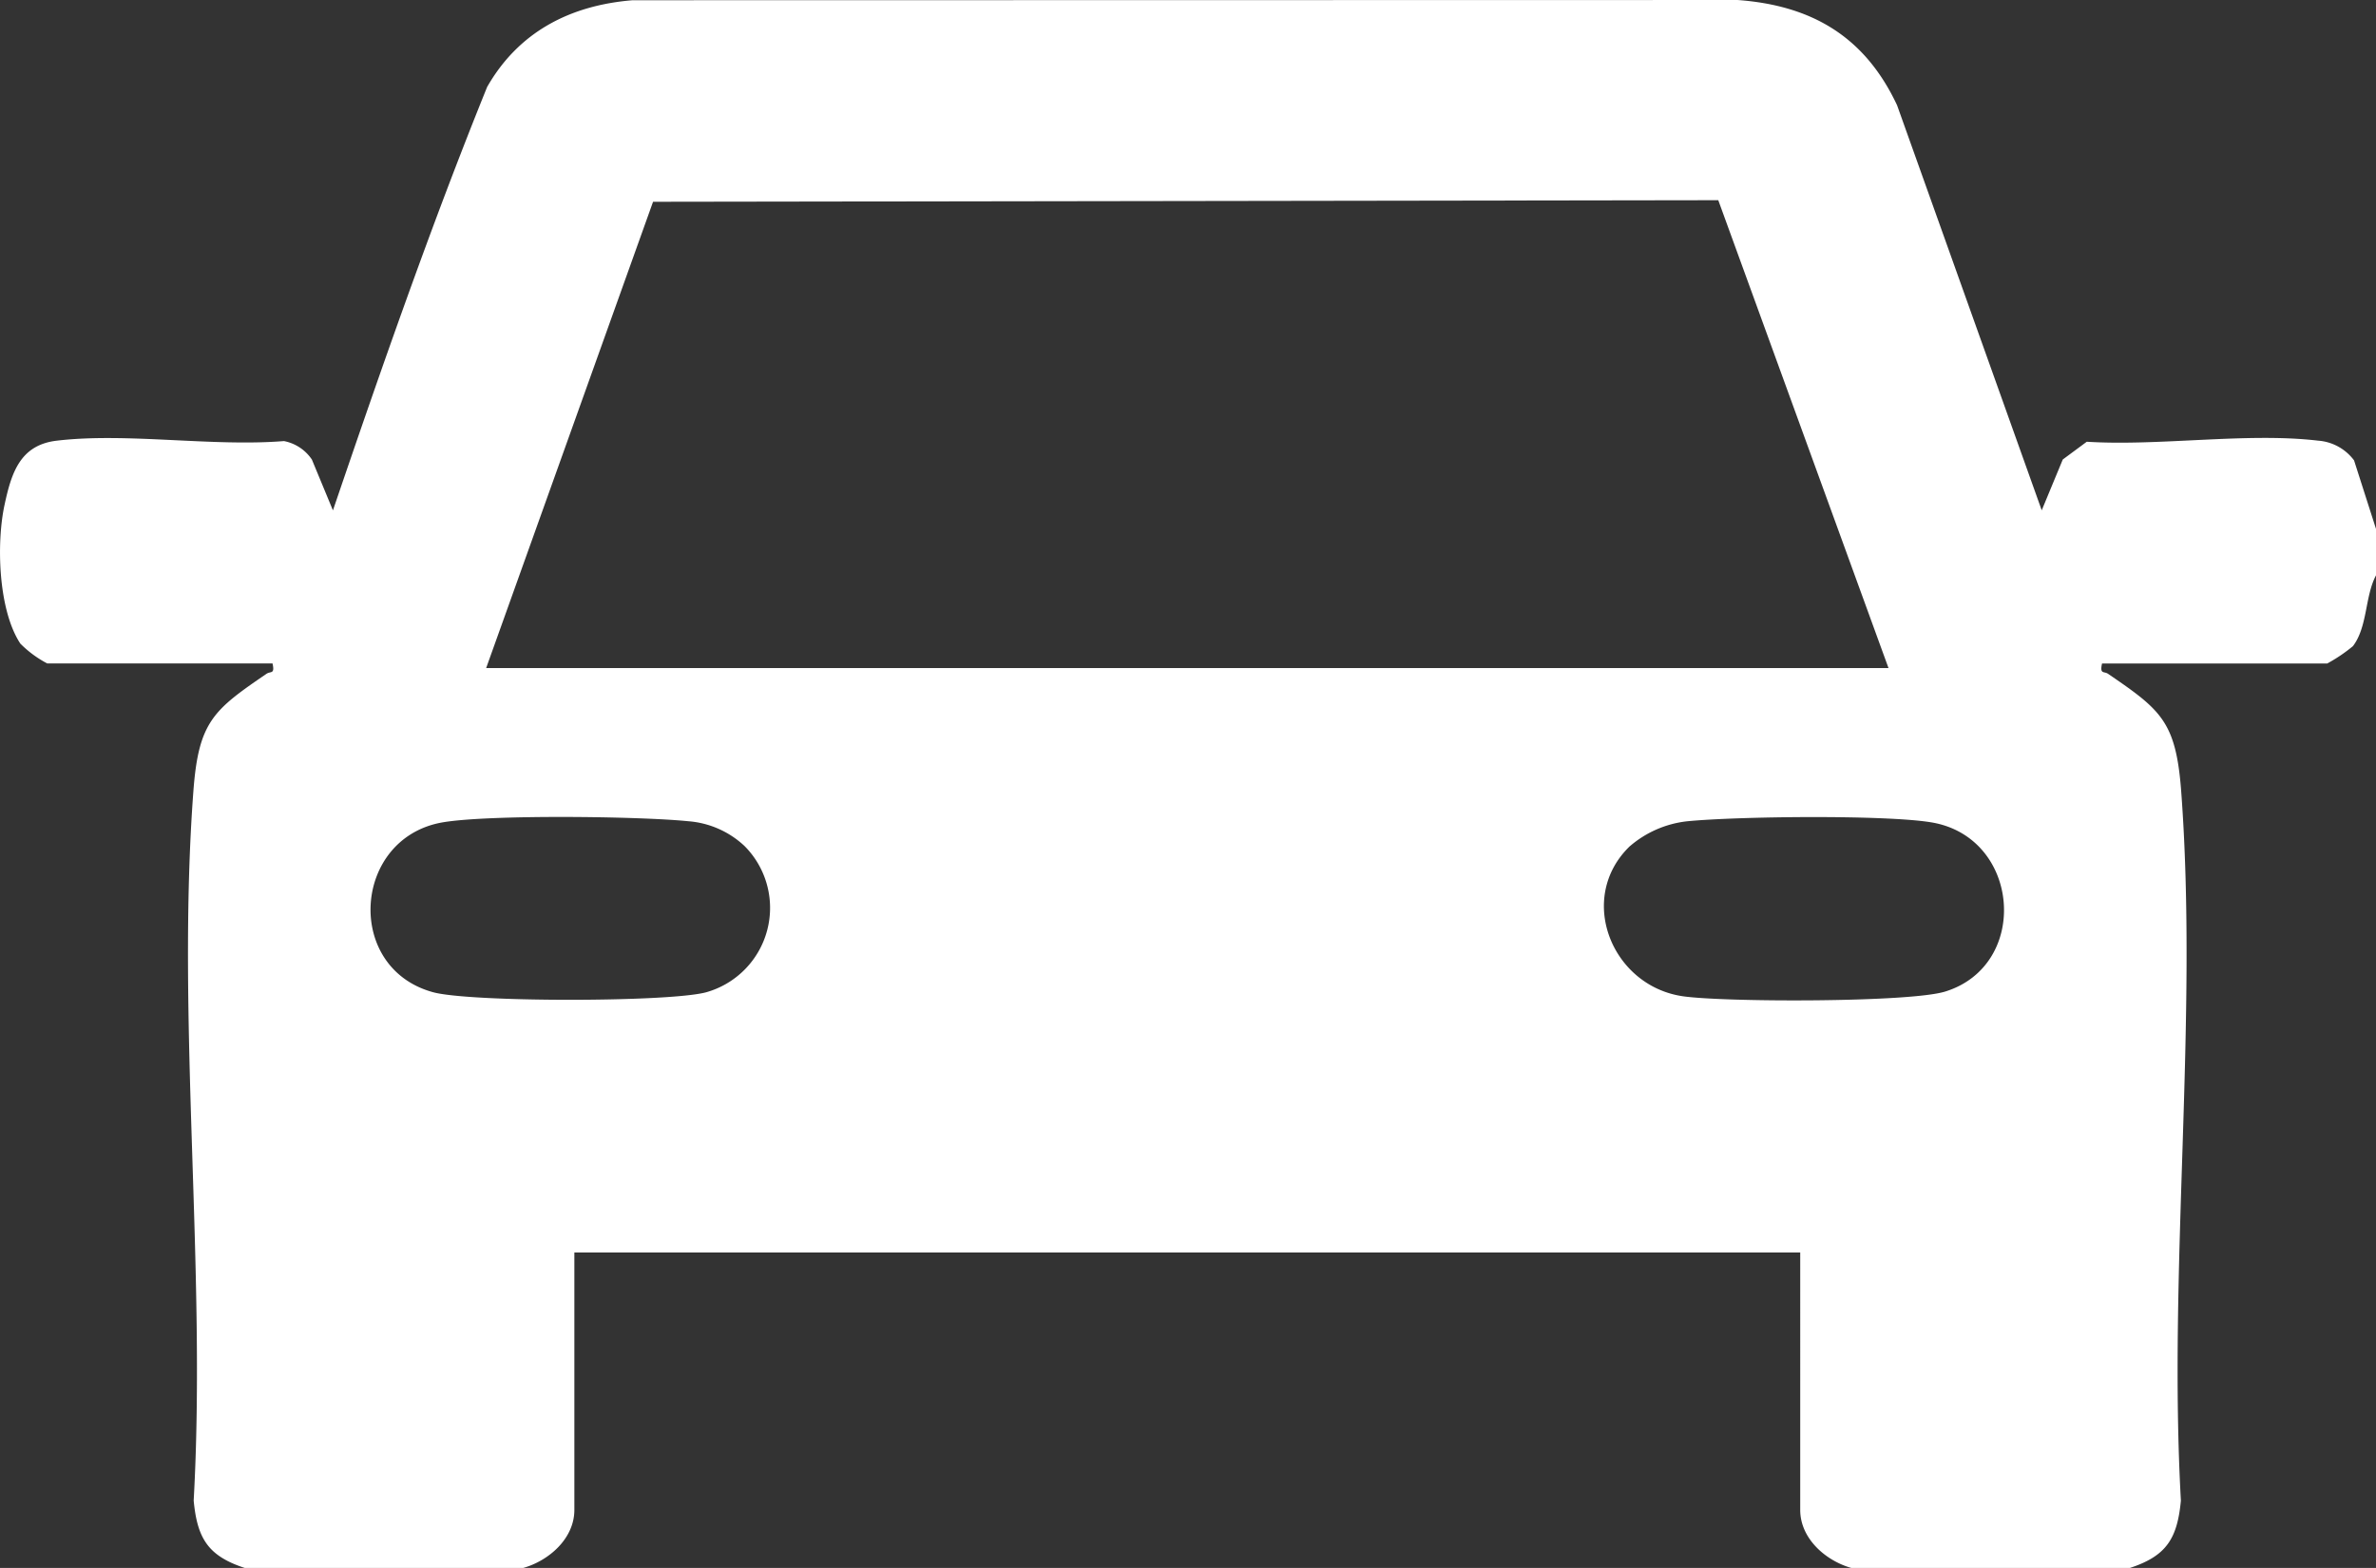 <svg id="Grupo_4222" data-name="Grupo 4222" xmlns="http://www.w3.org/2000/svg" xmlns:xlink="http://www.w3.org/1999/xlink" width="150.724" height="99.472" viewBox="0 0 150.724 99.472">
  <rect x="0" y="0" width="150.724" height="99.472" fill="#333333" stroke="none"/>
  <defs>
    <clipPath id="clip-path">
      <rect id="Rectángulo_2881" data-name="Rectángulo 2881" width="150.724" height="99.472" fill="#fff"/>
    </clipPath>
  </defs>
  <g id="Grupo_4221" data-name="Grupo 4221" clip-path="url(#clip-path)">
    <path id="Trazado_7178" data-name="Trazado 7178" d="M15.521,99.472c-2.331-.763-3.007-1.881-3.235-4.272.817-14.654-1.106-30.516-.017-45.028.33-4.4,1.28-5.131,4.635-7.424.265-.181.54.05.384-.657H3A6.912,6.912,0,0,1,1.29,40.831c-1.405-2.131-1.529-6.378-1-8.812.431-2,.973-3.783,3.3-4.061,4.427-.528,9.881.393,14.424.024a2.766,2.766,0,0,1,1.771,1.173l1.335,3.223c3.071-9.013,6.216-18.051,9.783-26.864,1.995-3.485,5.244-5.174,9.224-5.5L110.233,0c4.742.348,8.079,2.35,10.109,6.674l9.177,25.7,1.335-3.223,1.522-1.127c4.6.29,10.187-.6,14.673-.069a3.126,3.126,0,0,1,2.283,1.251l1.392,4.347V36.5c-.708,1.33-.527,3.259-1.463,4.492a10.128,10.128,0,0,1-1.629,1.1H133.345c-.155.707.12.476.384.657,3.355,2.293,4.3,3.022,4.635,7.424,1.089,14.512-.834,30.374-.017,45.028-.228,2.391-.9,3.509-3.235,4.272H117.439c-1.632-.462-3.24-1.867-3.24-3.679V79.462H36.435V95.793c0,1.812-1.608,3.217-3.24,3.679ZM119.8,42.384,109,12.7l-67.573.1L30.839,42.384ZM47.229,53.672a5.864,5.864,0,0,0-3.58-1.573c-3.139-.317-12.592-.426-15.538.067-5.744.96-6.3,9.252-.626,10.785,2.358.637,14.948.638,17.313,0a5.562,5.562,0,0,0,2.432-9.278m56.172,0c-3.42,3.281-1.176,8.882,3.363,9.533,2.644.379,14.36.4,16.629-.3,5.407-1.674,4.787-9.788-.869-10.733-2.945-.492-12.4-.384-15.537-.066a6.7,6.7,0,0,0-3.585,1.569" transform="translate(0 0.001)" fill="#fff"/>
  </g>
</svg>
